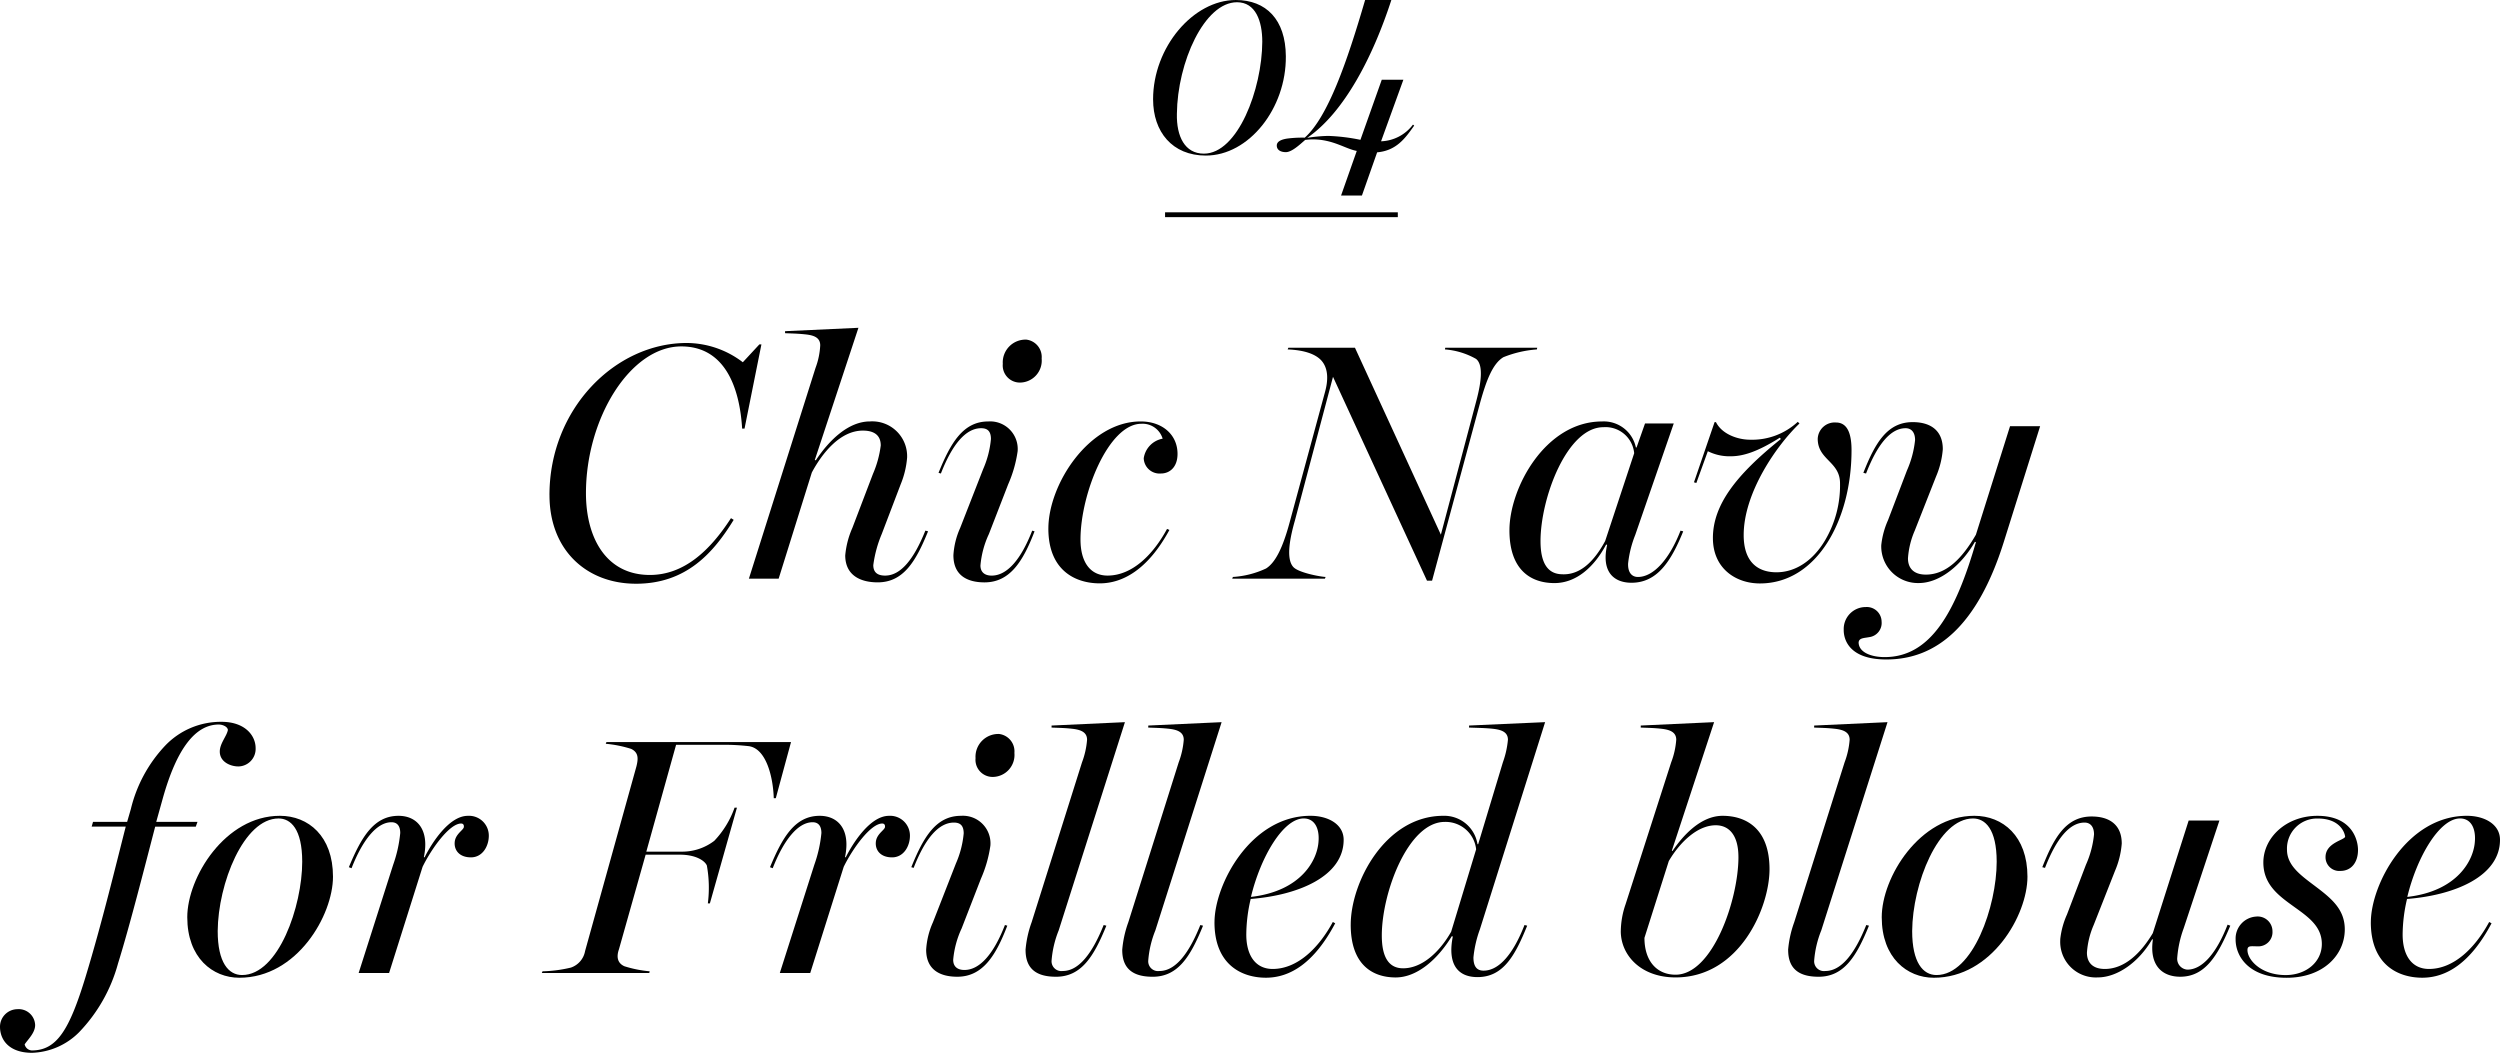 <svg xmlns="http://www.w3.org/2000/svg" xmlns:xlink="http://www.w3.org/1999/xlink" width="335.492" height="141.283" viewBox="0 0 335.492 141.283">
  <defs>
    <clipPath id="clip-path">
      <rect id="長方形_70" data-name="長方形 70" width="335.492" height="141.283" fill="none"/>
    </clipPath>
  </defs>
  <g id="グループ_1290" data-name="グループ 1290" transform="translate(0 0)">
    <g id="グループ_1289" data-name="グループ 1289" transform="translate(0 0)" clip-path="url(#clip-path)">
      <path id="パス_3666" data-name="パス 3666" d="M48.382,50.619C48.382,39,57.231,30.2,66.8,30.2a12.488,12.488,0,0,1,7.53,2.586l2.224-2.4h.273l-2.268,11.3h-.319c-.363-5.854-2.495-11.026-8.167-11.026-6.851,0-12.793,9.664-12.793,19.691,0,6.081,2.766,10.979,8.574,10.979,4.583,0,8.076-3.264,10.888-7.622l.364.227C70.433,58.286,66.8,62.506,60,62.506c-6.669,0-11.615-4.537-11.615-11.887" transform="translate(25.354 15.828)"/>
      <path id="パス_3667" data-name="パス 3667" d="M78.873,59.4a11.576,11.576,0,0,1,.953-3.674l2.768-7.259a13.915,13.915,0,0,0,1.044-3.812c0-1.678-1.315-1.995-2.4-1.995-3.086,0-5.49,3.085-6.851,5.625L69.936,62.529H65.943L74.88,34.263a10.056,10.056,0,0,0,.636-3.039c0-1-.771-1.318-1.769-1.452-1.18-.136-1.861-.136-2.949-.183v-.271l9.845-.454L74.788,46.6l.137.046c1.861-2.813,4.446-5.217,7.259-5.217a4.677,4.677,0,0,1,4.991,4.853,11.848,11.848,0,0,1-.863,3.586l-2.541,6.669a16.146,16.146,0,0,0-1.134,4.173c0,1.134.771,1.407,1.588,1.407,2.086,0,3.856-2.178,5.4-6.034l.363.091c-1.634,4.037-3.313,6.851-6.762,6.851-2.268,0-4.354-.908-4.354-3.63" transform="translate(34.556 15.126)"/>
      <path id="パス_3668" data-name="パス 3668" d="M84.636,58.851a10.442,10.442,0,0,1,.908-3.674l3.085-7.895a12.916,12.916,0,0,0,1.044-4.037c0-1.044-.454-1.452-1.315-1.452-2.088,0-3.9,2.224-5.4,6.079l-.317-.091c1.632-4.037,3.312-6.895,6.669-6.895a3.7,3.7,0,0,1,3.947,3.991,16.826,16.826,0,0,1-1.271,4.447L89.4,55.993a12.474,12.474,0,0,0-1.134,4.219c0,.953.636,1.361,1.5,1.361,2.086,0,3.946-2.178,5.444-6.034l.317.091c-1.542,4.037-3.312,6.851-6.713,6.851-2.224,0-4.176-.863-4.176-3.63m6.625-25.724a3.059,3.059,0,0,1,3.176-3.222,2.347,2.347,0,0,1,2.041,2.541,2.948,2.948,0,0,1-2.9,3.222,2.3,2.3,0,0,1-2.313-2.541" transform="translate(43.307 15.672)"/>
      <path id="パス_3669" data-name="パス 3669" d="M92.313,51.491c0-5.942,5.444-14.382,12.386-14.382,2.9,0,4.947,1.769,4.947,4.356,0,1.769-1.044,2.63-2.224,2.63a2.127,2.127,0,0,1-2.312-2.041,3.129,3.129,0,0,1,2.539-2.632,2.812,2.812,0,0,0-2.858-2c-4.4,0-8.167,9.393-8.167,15.518,0,3.175,1.405,4.854,3.629,4.854,3.313,0,6.125-2.813,7.984-6.261l.319.136c-2.9,5.354-6.306,7.169-9.345,7.169-3.268,0-6.9-1.725-6.9-7.35" transform="translate(48.375 19.447)"/>
      <path id="パス_3670" data-name="パス 3670" d="M122.025,34.522,116.9,53.85c-.5,1.769-1.317,5.035-.181,6.215.68.725,3.493,1.271,4.31,1.315l-.091.227H108.5l.09-.227a12.3,12.3,0,0,0,4.446-1.134c1.225-.771,2.224-2.676,3.176-6.215l4.764-17.56c.364-1.359.5-3.039-.544-4.173-.815-.861-2.313-1.362-4.491-1.452l.09-.227h8.94L136.5,55.709l4.627-17.468c.454-1.678,1.363-5.125.091-6.124a9.985,9.985,0,0,0-4.174-1.271l.046-.227h12.34l-.046.227a14.9,14.9,0,0,0-4.491,1.042c-1.451.864-2.313,3.176-3.13,6.127L135.319,61.88h-.681Z" transform="translate(56.86 16.046)"/>
      <path id="パス_3671" data-name="パス 3671" d="M132.912,51.718c0-5.671,4.808-14.608,12.43-14.608a4.4,4.4,0,0,1,4.539,3.493h.091l1.134-3.222h3.856l-5.173,14.972a14.522,14.522,0,0,0-.953,3.812c-.046,1.271.544,1.814,1.317,1.814,2.086,0,4.219-2.359,5.717-6.215l.363.091c-1.634,4.037-3.495,6.9-6.942,6.9-2.361,0-4.083-1.452-3.266-5.083l-.137-.044C144.3,56.619,141.9,58.8,138.946,58.8c-3.085,0-6.034-1.678-6.034-7.078m12.84,1.452,3.9-11.8a3.859,3.859,0,0,0-4.129-3.493c-4.9,0-8.44,9.527-8.44,15.289,0,3.13,1.09,4.4,2.859,4.446,2.359.137,4.264-1.588,5.808-4.446" transform="translate(69.65 19.448)"/>
      <path id="パス_3672" data-name="パス 3672" d="M151.7,52.747c0-4.491,3.176-8.53,9.12-13.294l-.136-.181c-2.949,1.861-4.9,2.495-6.579,2.495a6.466,6.466,0,0,1-3.085-.68l-1.542,4.264-.319-.09,2.768-8.077h.183c.815,1.634,2.947,2.361,4.581,2.361a9.007,9.007,0,0,0,6.4-2.4l.226.226c-3.085,2.951-7.486,9.3-7.486,14.972,0,3.676,1.951,4.993,4.4,4.993,2.541,0,4.9-1.544,6.534-4.31a14.492,14.492,0,0,0,1.995-7.623c0-2.949-2.993-3.13-2.993-5.989a2.279,2.279,0,0,1,2.451-2.178c1.769,0,2.086,2,2.086,3.722,0,9.345-4.629,17.875-12.294,17.875-3.268,0-6.308-2.042-6.308-6.079" transform="translate(78.166 19.463)"/>
      <path id="パス_3673" data-name="パス 3673" d="M162.348,65.072a2.943,2.943,0,0,1,2.949-3.085,1.985,1.985,0,0,1,2.132,1.951,1.917,1.917,0,0,1-1.68,2.088c-.68.136-1.361.091-1.405.725.044,1.361,1.769,1.951,3.493,1.951,6.169,0,9.528-6.034,12.25-15.426l-.136-.046c-1.769,3.086-4.674,5.535-7.533,5.535a4.923,4.923,0,0,1-5.035-5.081,10.987,10.987,0,0,1,.907-3.357l2.541-6.669a13.528,13.528,0,0,0,1.09-4.083c0-1.044-.5-1.588-1.271-1.588-2.042,0-3.81,2.224-5.307,6.079l-.363-.091c1.588-4.037,3.22-6.806,6.622-6.806,2.361,0,4.04,1.09,4.04,3.63a11.584,11.584,0,0,1-.908,3.674l-2.859,7.261a11.142,11.142,0,0,0-.907,3.72c0,1.225.681,2.178,2.4,2.178,2.723,0,4.856-2.132,6.716-5.354l4.581-14.564h4.039l-4.9,15.608c-3.539,11.208-9.03,15.7-15.743,15.7-4.9,0-5.717-2.586-5.717-3.949" transform="translate(85.076 19.478)"/>
      <path id="パス_3674" data-name="パス 3674" d="M0,104.483a2.357,2.357,0,0,1,2.315-2.359,2.208,2.208,0,0,1,2.4,2.132c0,1.042-.953,1.907-1.407,2.586a1.045,1.045,0,0,0,.953.817c3.357,0,5.037-2.722,7.213-9.845,2.224-7.3,4.174-15.426,5.4-20.19H12.3l.183-.636H17.06l.5-1.724a18.806,18.806,0,0,1,4.583-8.484,10.328,10.328,0,0,1,7.578-3.222c3.13,0,4.583,1.815,4.583,3.54a2.354,2.354,0,0,1-2.315,2.449c-1.042,0-2.495-.591-2.495-2,0-1.088.953-2.088,1.088-2.9-.046-.453-.725-.724-1.224-.724-3.086,0-5.627,3.129-7.533,9.981l-.861,3.085H26.5l-.227.636H20.826C19.374,83.2,17.377,91.052,15.835,96a21.359,21.359,0,0,1-5.217,9.211,9.313,9.313,0,0,1-6.308,2.766c-3.13,0-4.31-1.769-4.31-3.493" transform="translate(0 33.307)"/>
      <path id="パス_3675" data-name="パス 3675" d="M16.49,85.445c0-5.354,5.081-13.611,12.432-13.611,3.812,0,7.123,2.722,7.123,8.167,0,5.171-4.808,13.565-12.567,13.565-3.586,0-6.988-2.678-6.988-8.122M31.916,78c0-4.4-1.544-5.808-3.176-5.808-4.673,0-8.122,8.759-8.166,15.111,0,4.219,1.451,5.9,3.266,5.9,4.9,0,8.076-9.257,8.076-15.2" transform="translate(8.641 37.644)"/>
      <path id="パス_3676" data-name="パス 3676" d="M36.661,78.413a17.639,17.639,0,0,0,.953-4.266c0-1-.454-1.451-1.18-1.451-2,0-3.9,2.449-5.354,6.171l-.363-.137c1.678-4.037,3.357-6.895,6.669-6.895,2.449,0,4.174,1.814,3.4,5.534l.091.046c1-2,3.31-5.579,5.807-5.579A2.659,2.659,0,0,1,49.5,74.51c0,1.362-.817,2.9-2.4,2.9-1.542,0-2.269-.953-2.178-2.042s1.134-1.588,1.225-2c.044-.317-.091-.5-.364-.5-1.542,0-3.946,3.312-5.171,5.808L36.117,92.931H32.032Z" transform="translate(16.097 37.645)"/>
      <path id="パス_3677" data-name="パス 3677" d="M47.8,96.105a18.244,18.244,0,0,0,3.81-.5,2.879,2.879,0,0,0,1.905-2.224l6.9-24.817c.226-.953.317-1.815-.727-2.313a16.154,16.154,0,0,0-3.4-.681l.09-.227H81.15l-2.042,7.532h-.273c-.088-2.813-1-6.669-3.357-6.986a29.3,29.3,0,0,0-3.719-.181H65.726L61.731,80.045h4.674a7.094,7.094,0,0,0,4.446-1.452,12.423,12.423,0,0,0,2.722-4.446h.319l-3.63,12.84h-.273a16.687,16.687,0,0,0-.134-5.081c-.273-.636-1.454-1.454-3.632-1.454H61.641l-3.583,12.7c-.319.908-.274,1.815.722,2.269a15.633,15.633,0,0,0,3.4.68l-.047.227H47.71Z" transform="translate(25.002 34.243)"/>
      <path id="パス_3678" data-name="パス 3678" d="M73.746,78.413a17.64,17.64,0,0,0,.953-4.266c0-1-.454-1.451-1.18-1.451-2,0-3.9,2.449-5.354,6.171L67.8,78.73c1.678-4.037,3.357-6.895,6.669-6.895,2.451,0,4.174,1.814,3.4,5.534l.091.046c1-2,3.31-5.579,5.807-5.579a2.659,2.659,0,0,1,2.813,2.675c0,1.362-.817,2.9-2.4,2.9-1.542,0-2.269-.953-2.178-2.042s1.134-1.588,1.225-2c.044-.317-.091-.5-.364-.5-1.542,0-3.946,3.312-5.171,5.808L73.2,92.931H69.117Z" transform="translate(35.531 37.645)"/>
      <path id="パス_3679" data-name="パス 3679" d="M82.238,93.576a10.442,10.442,0,0,1,.908-3.674l3.085-7.895a12.915,12.915,0,0,0,1.044-4.037c0-1.044-.454-1.452-1.315-1.452-2.088,0-3.9,2.224-5.4,6.079l-.317-.091c1.632-4.037,3.312-6.895,6.669-6.895A3.7,3.7,0,0,1,90.859,79.6a16.826,16.826,0,0,1-1.271,4.447L87,90.718a12.475,12.475,0,0,0-1.134,4.219c0,.953.634,1.361,1.5,1.361,2.086,0,3.946-2.178,5.444-6.034l.317.091c-1.542,4.037-3.312,6.851-6.713,6.851-2.224,0-4.176-.863-4.176-3.63m6.625-25.724a3.059,3.059,0,0,1,3.176-3.222,2.347,2.347,0,0,1,2.041,2.541,2.948,2.948,0,0,1-2.9,3.222,2.3,2.3,0,0,1-2.313-2.541" transform="translate(42.05 33.869)"/>
      <path id="パス_3680" data-name="パス 3680" d="M90.3,94.168a14.249,14.249,0,0,1,.817-3.72l6.761-21.46a10.913,10.913,0,0,0,.681-3.04c0-1-.817-1.317-1.815-1.452-1.135-.136-1.861-.136-2.949-.181v-.273l9.845-.453L94.75,91.536a13.6,13.6,0,0,0-.953,4.039,1.316,1.316,0,0,0,1.5,1.407c2.134,0,3.947-2.315,5.49-6.171l.363.09c-1.678,4.129-3.357,6.852-6.759,6.852-2.315,0-4.084-.818-4.084-3.585" transform="translate(47.322 33.323)"/>
      <path id="パス_3681" data-name="パス 3681" d="M98.815,94.168a14.25,14.25,0,0,1,.817-3.72l6.761-21.46a10.912,10.912,0,0,0,.681-3.04c0-1-.817-1.317-1.815-1.452-1.135-.136-1.861-.136-2.949-.181v-.273l9.845-.453-8.893,27.948a13.594,13.594,0,0,0-.953,4.039,1.316,1.316,0,0,0,1.5,1.407c2.134,0,3.947-2.315,5.49-6.171l.363.09c-1.678,4.129-3.357,6.852-6.759,6.852-2.315,0-4.084-.818-4.084-3.585" transform="translate(51.782 33.323)"/>
      <path id="パス_3682" data-name="パス 3682" d="M106.941,86.125c0-5.081,4.856-14.291,12.886-14.291,2.359,0,4.446,1.134,4.446,3.22,0,4.9-6.079,7.44-12.476,7.94a21.317,21.317,0,0,0-.59,4.764c0,2.858,1.27,4.629,3.537,4.629,3.357,0,6.217-2.859,8.077-6.306l.317.181c-2.813,5.307-6.034,7.3-9.3,7.3-3.222,0-6.9-1.725-6.9-7.442m13.974-10.979c.091-1.725-.59-2.951-2-2.951-2.766,0-5.807,5.218-7.078,10.528,6.761-.771,8.983-4.993,9.074-7.577" transform="translate(56.041 37.644)"/>
      <path id="パス_3683" data-name="パス 3683" d="M118.936,90.764c0-5.671,4.627-14.608,12.43-14.608a4.513,4.513,0,0,1,4.583,3.81h.091l3.313-10.979a12.151,12.151,0,0,0,.68-3.039c0-1-.817-1.317-1.861-1.452-1.134-.136-2.268-.136-3.357-.181v-.273l10.208-.454L136.267,91.4a15.09,15.09,0,0,0-.863,3.766c0,1.317.544,1.769,1.361,1.769,2.088,0,3.995-2.268,5.491-6.125l.361.091c-1.632,4.037-3.22,6.9-6.669,6.9-2.722,0-4.037-1.815-3.312-5.445l-.136-.044c-1.905,3.129-4.673,5.535-7.532,5.535-3.085,0-6.034-1.679-6.034-7.079m13.476.954,3.356-11.072a4.122,4.122,0,0,0-4.219-3.674c-4.9,0-8.44,9.483-8.44,15.245,0,3.13,1.09,4.4,2.859,4.4,2.451,0,4.81-2.042,6.444-4.9" transform="translate(62.327 33.322)"/>
      <path id="パス_3684" data-name="パス 3684" d="M142.717,91.628a11.4,11.4,0,0,1,.636-3.586l6.124-19.055a10.592,10.592,0,0,0,.681-3.039c0-1-.817-1.317-1.815-1.452-1.134-.136-1.859-.136-2.949-.181v-.273l9.845-.454-5.671,17.241.09.046c1.317-1.951,3.722-4.718,6.716-4.718,3.176,0,6.3,1.724,6.3,7.168,0,5.128-3.991,14.519-12.611,14.519-4.674,0-7.35-2.995-7.35-6.215m15.789-9.937c0-2.951-1.271-4.266-3.04-4.266-2.541,0-4.9,2.4-6.306,4.808l-3.266,10.3c0,3.132,1.678,4.945,4.174,4.945,4.99,0,8.439-10.071,8.439-15.787" transform="translate(74.789 33.322)"/>
      <path id="パス_3685" data-name="パス 3685" d="M157.449,94.168a14.249,14.249,0,0,1,.817-3.72l6.761-21.46a10.913,10.913,0,0,0,.681-3.04c0-1-.817-1.317-1.815-1.452-1.135-.136-1.861-.136-2.949-.181v-.273l9.845-.453L161.9,91.536a13.6,13.6,0,0,0-.952,4.039,1.316,1.316,0,0,0,1.5,1.407c2.134,0,3.947-2.315,5.49-6.171l.363.09c-1.678,4.129-3.357,6.852-6.759,6.852-2.315,0-4.084-.818-4.084-3.585" transform="translate(82.509 33.323)"/>
      <path id="パス_3686" data-name="パス 3686" d="M165.694,85.445c0-5.354,5.081-13.611,12.432-13.611,3.812,0,7.123,2.722,7.123,8.167,0,5.171-4.808,13.565-12.567,13.565-3.586,0-6.988-2.678-6.988-8.122M181.12,78c0-4.4-1.544-5.808-3.176-5.808-4.673,0-8.122,8.759-8.166,15.111,0,4.219,1.451,5.9,3.266,5.9,4.9,0,8.076-9.257,8.076-15.2" transform="translate(86.829 37.644)"/>
      <path id="パス_3687" data-name="パス 3687" d="M182.235,88.409a10.953,10.953,0,0,1,.908-3.357l2.541-6.669a13.143,13.143,0,0,0,1.09-4.084c0-1.042-.5-1.588-1.271-1.588-2.042,0-3.81,2.224-5.308,6.079l-.363-.09c1.588-4.039,3.22-6.806,6.623-6.806,2.359,0,4.039,1.09,4.039,3.63a11.542,11.542,0,0,1-.908,3.674l-2.859,7.26a11.172,11.172,0,0,0-.905,3.72c0,1.225.68,2.178,2.4,2.178,2.722,0,4.9-2.224,6.442-4.808l4.81-15.109H203.6L198.8,86.912a14.806,14.806,0,0,0-.861,3.946,1.456,1.456,0,0,0,1.359,1.588c2,0,3.9-2.176,5.4-6.035l.364.137c-1.68,4.039-3.4,6.851-6.716,6.851-2.449,0-4.173-1.541-3.674-4.99l-.09-.046c-1.815,3.13-4.718,5.127-7.3,5.127a4.776,4.776,0,0,1-5.037-5.081" transform="translate(94.238 37.675)"/>
      <path id="パス_3688" data-name="パス 3688" d="M196.856,88.44a2.945,2.945,0,0,1,2.766-3.085A1.985,1.985,0,0,1,201.8,87.35a1.9,1.9,0,0,1-2.042,2c-.817,0-1.315-.136-1.315.5,0,1.315,1.814,3.357,5.127,3.357,2.768,0,4.854-1.769,4.854-4.174,0-2.5-2.041-3.766-4.039-5.218-1.949-1.407-3.81-2.9-3.81-5.717,0-3.312,3.04-6.261,7.259-6.261,4.628,0,5.444,3.222,5.444,4.581,0,1.679-.905,2.813-2.358,2.813a1.841,1.841,0,0,1-2-1.859c0-1.907,2.495-2.269,2.632-2.722-.047-.544-.681-2.451-3.676-2.451a4.03,4.03,0,0,0-4.129,4.174c0,2.086,1.724,3.357,3.72,4.856,2.224,1.678,4.037,3.129,4.037,5.851,0,3.4-2.858,6.489-7.8,6.489-5.171,0-6.851-2.949-6.851-5.127" transform="translate(103.159 37.644)"/>
      <path id="パス_3689" data-name="パス 3689" d="M208.762,86.125c0-5.081,4.856-14.291,12.886-14.291,2.359,0,4.446,1.134,4.446,3.22,0,4.9-6.079,7.44-12.476,7.94a21.317,21.317,0,0,0-.59,4.764c0,2.858,1.27,4.629,3.537,4.629,3.357,0,6.217-2.859,8.077-6.306l.317.181c-2.813,5.307-6.034,7.3-9.3,7.3-3.222,0-6.9-1.725-6.9-7.442m13.974-10.979c.091-1.725-.59-2.951-2-2.951-2.766,0-5.807,5.218-7.078,10.528,6.761-.771,8.983-4.993,9.074-7.577" transform="translate(109.398 37.644)"/>
      <path id="パス_3690" data-name="パス 3690" d="M101.533,13.337c0-7.014,5.4-13.337,11.1-13.337,4.049,0,6.684,2.6,6.716,7.541.066,7.014-4.971,13.335-10.735,13.335-4.511,0-7.079-3.193-7.079-7.539M116.187,5.6c0-2.765-.888-5.3-3.392-5.3-4.379,0-8,8.068-8.067,14.984-.066,3,1.055,5.334,3.621,5.334,4.546,0,7.806-8.628,7.838-15.016" transform="translate(53.207 0.001)"/>
      <path id="パス_3691" data-name="パス 3691" d="M123.159,20.251c-1.513-.264-3.161-1.548-5.927-1.548-.328,0-.626.034-.988.066-.757.66-1.812,1.647-2.6,1.647-.658,0-1.218-.264-1.218-.89,0-.591.724-.855,1.58-.954a15.707,15.707,0,0,1,2.173-.1c3.1-2.766,5.663-10.109,8.1-18.473H127.8c-2.437,7.507-6.29,15.08-11.295,18.5a20.455,20.455,0,0,1,2.832-.262,25.607,25.607,0,0,1,4.313.526l2.865-8.067h2.9l-2.995,8.265a5.584,5.584,0,0,0,4.279-2.239l.166.131c-1.187,1.679-2.371,3.36-4.973,3.589l-2.042,5.8h-2.8Z" transform="translate(58.915 0.001)"/>
      <rect id="長方形_69" data-name="長方形 69" width="31.234" height="0.648" transform="translate(156.348 28.492)"/>
    </g>
  </g>
</svg>
